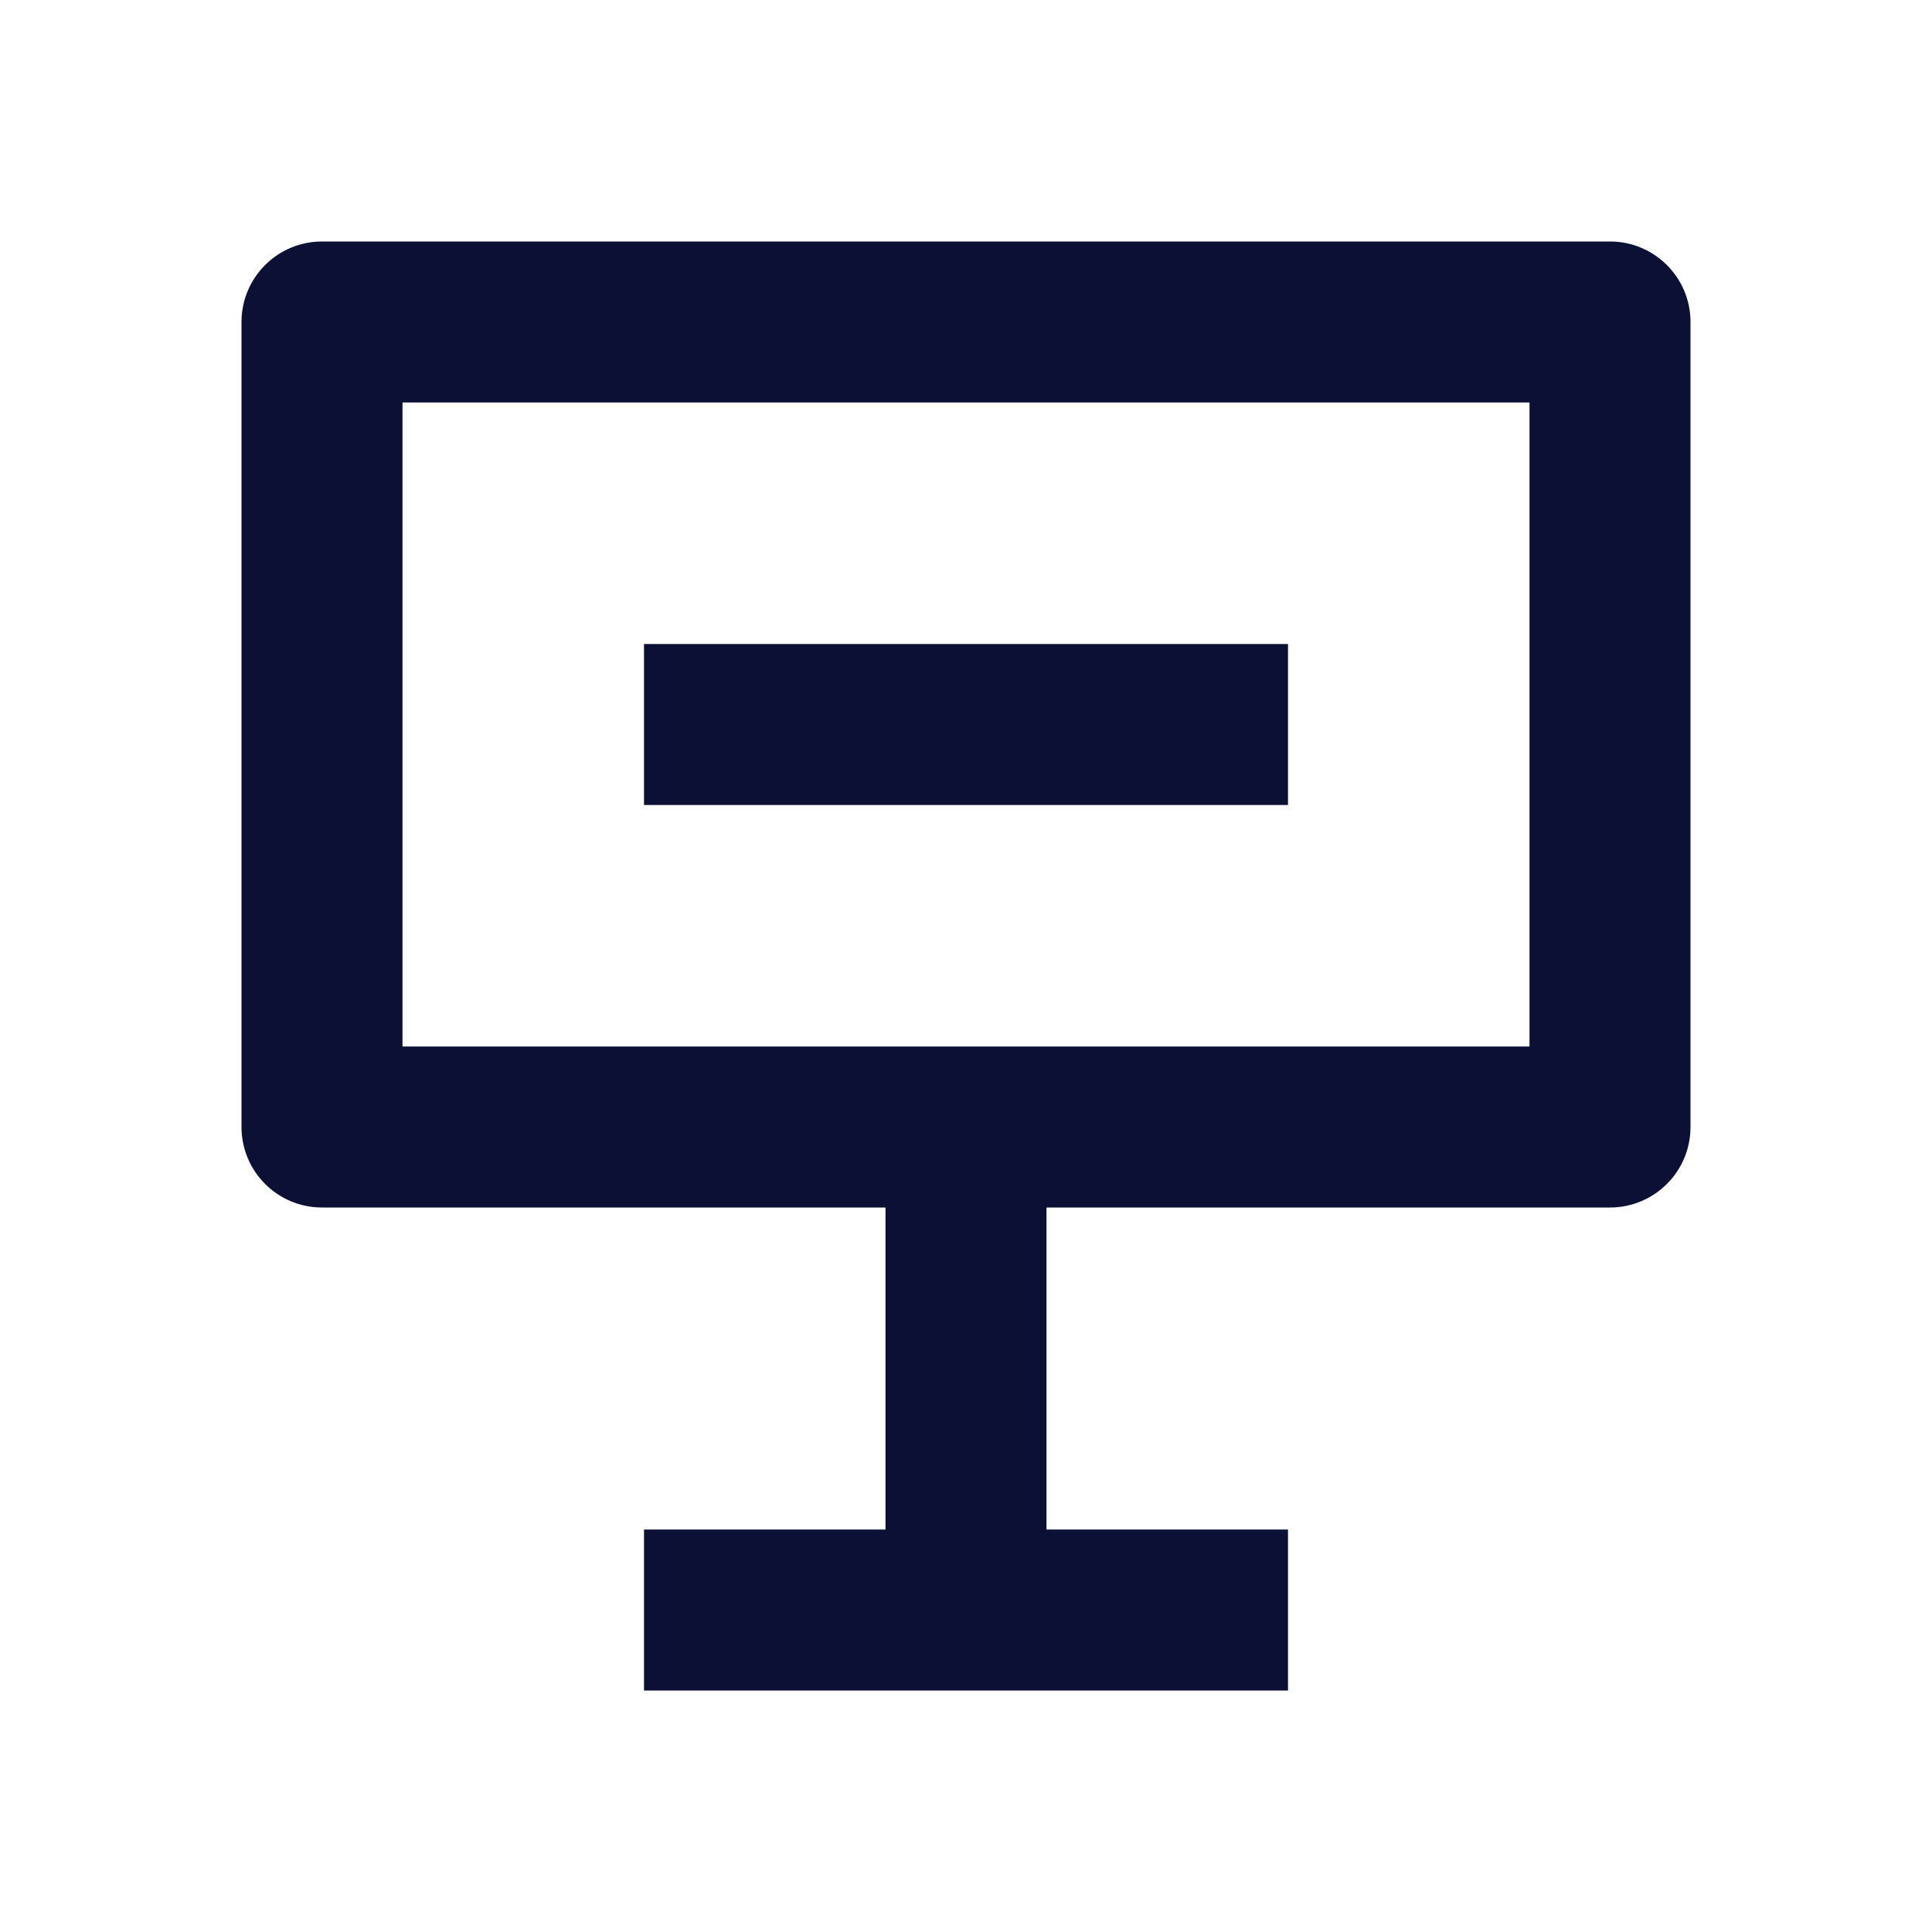 <?xml version="1.0" encoding="UTF-8"?>
<svg width="54px" height="54px" viewBox="0 0 54 54" version="1.1" xmlns="http://www.w3.org/2000/svg" xmlns:xlink="http://www.w3.org/1999/xlink">
    <title>合规监测</title>
    <g id="1111" stroke="none" stroke-width="1" fill="none" fill-rule="evenodd">
        <g id="合规监测">
            <polygon id="路径" points="0 0 54 0 54 54 0 54"></polygon>
            <path d="M29.25,33.75 L29.25,42.75 L36,42.75 L36,47.25 L18,47.25 L18,42.75 L24.75,42.75 L24.75,33.75 L9,33.75 C7.757,33.75 6.75,32.743 6.75,31.5 L6.75,9 C6.75,7.757 7.757,6.75 9,6.75 L45,6.75 C46.243,6.75 47.25,7.757 47.25,9 L47.25,31.5 C47.25,32.743 46.243,33.75 45,33.75 L29.25,33.75 Z M11.25,29.25 L42.75,29.25 L42.75,11.25 L11.25,11.25 L11.25,29.25 Z M18,18 L36,18 L36,22.5 L18,22.5 L18,18 Z" id="形状" fill="#0c1035" fill-rule="nonzero"></path>
        </g>
    </g>
</svg>